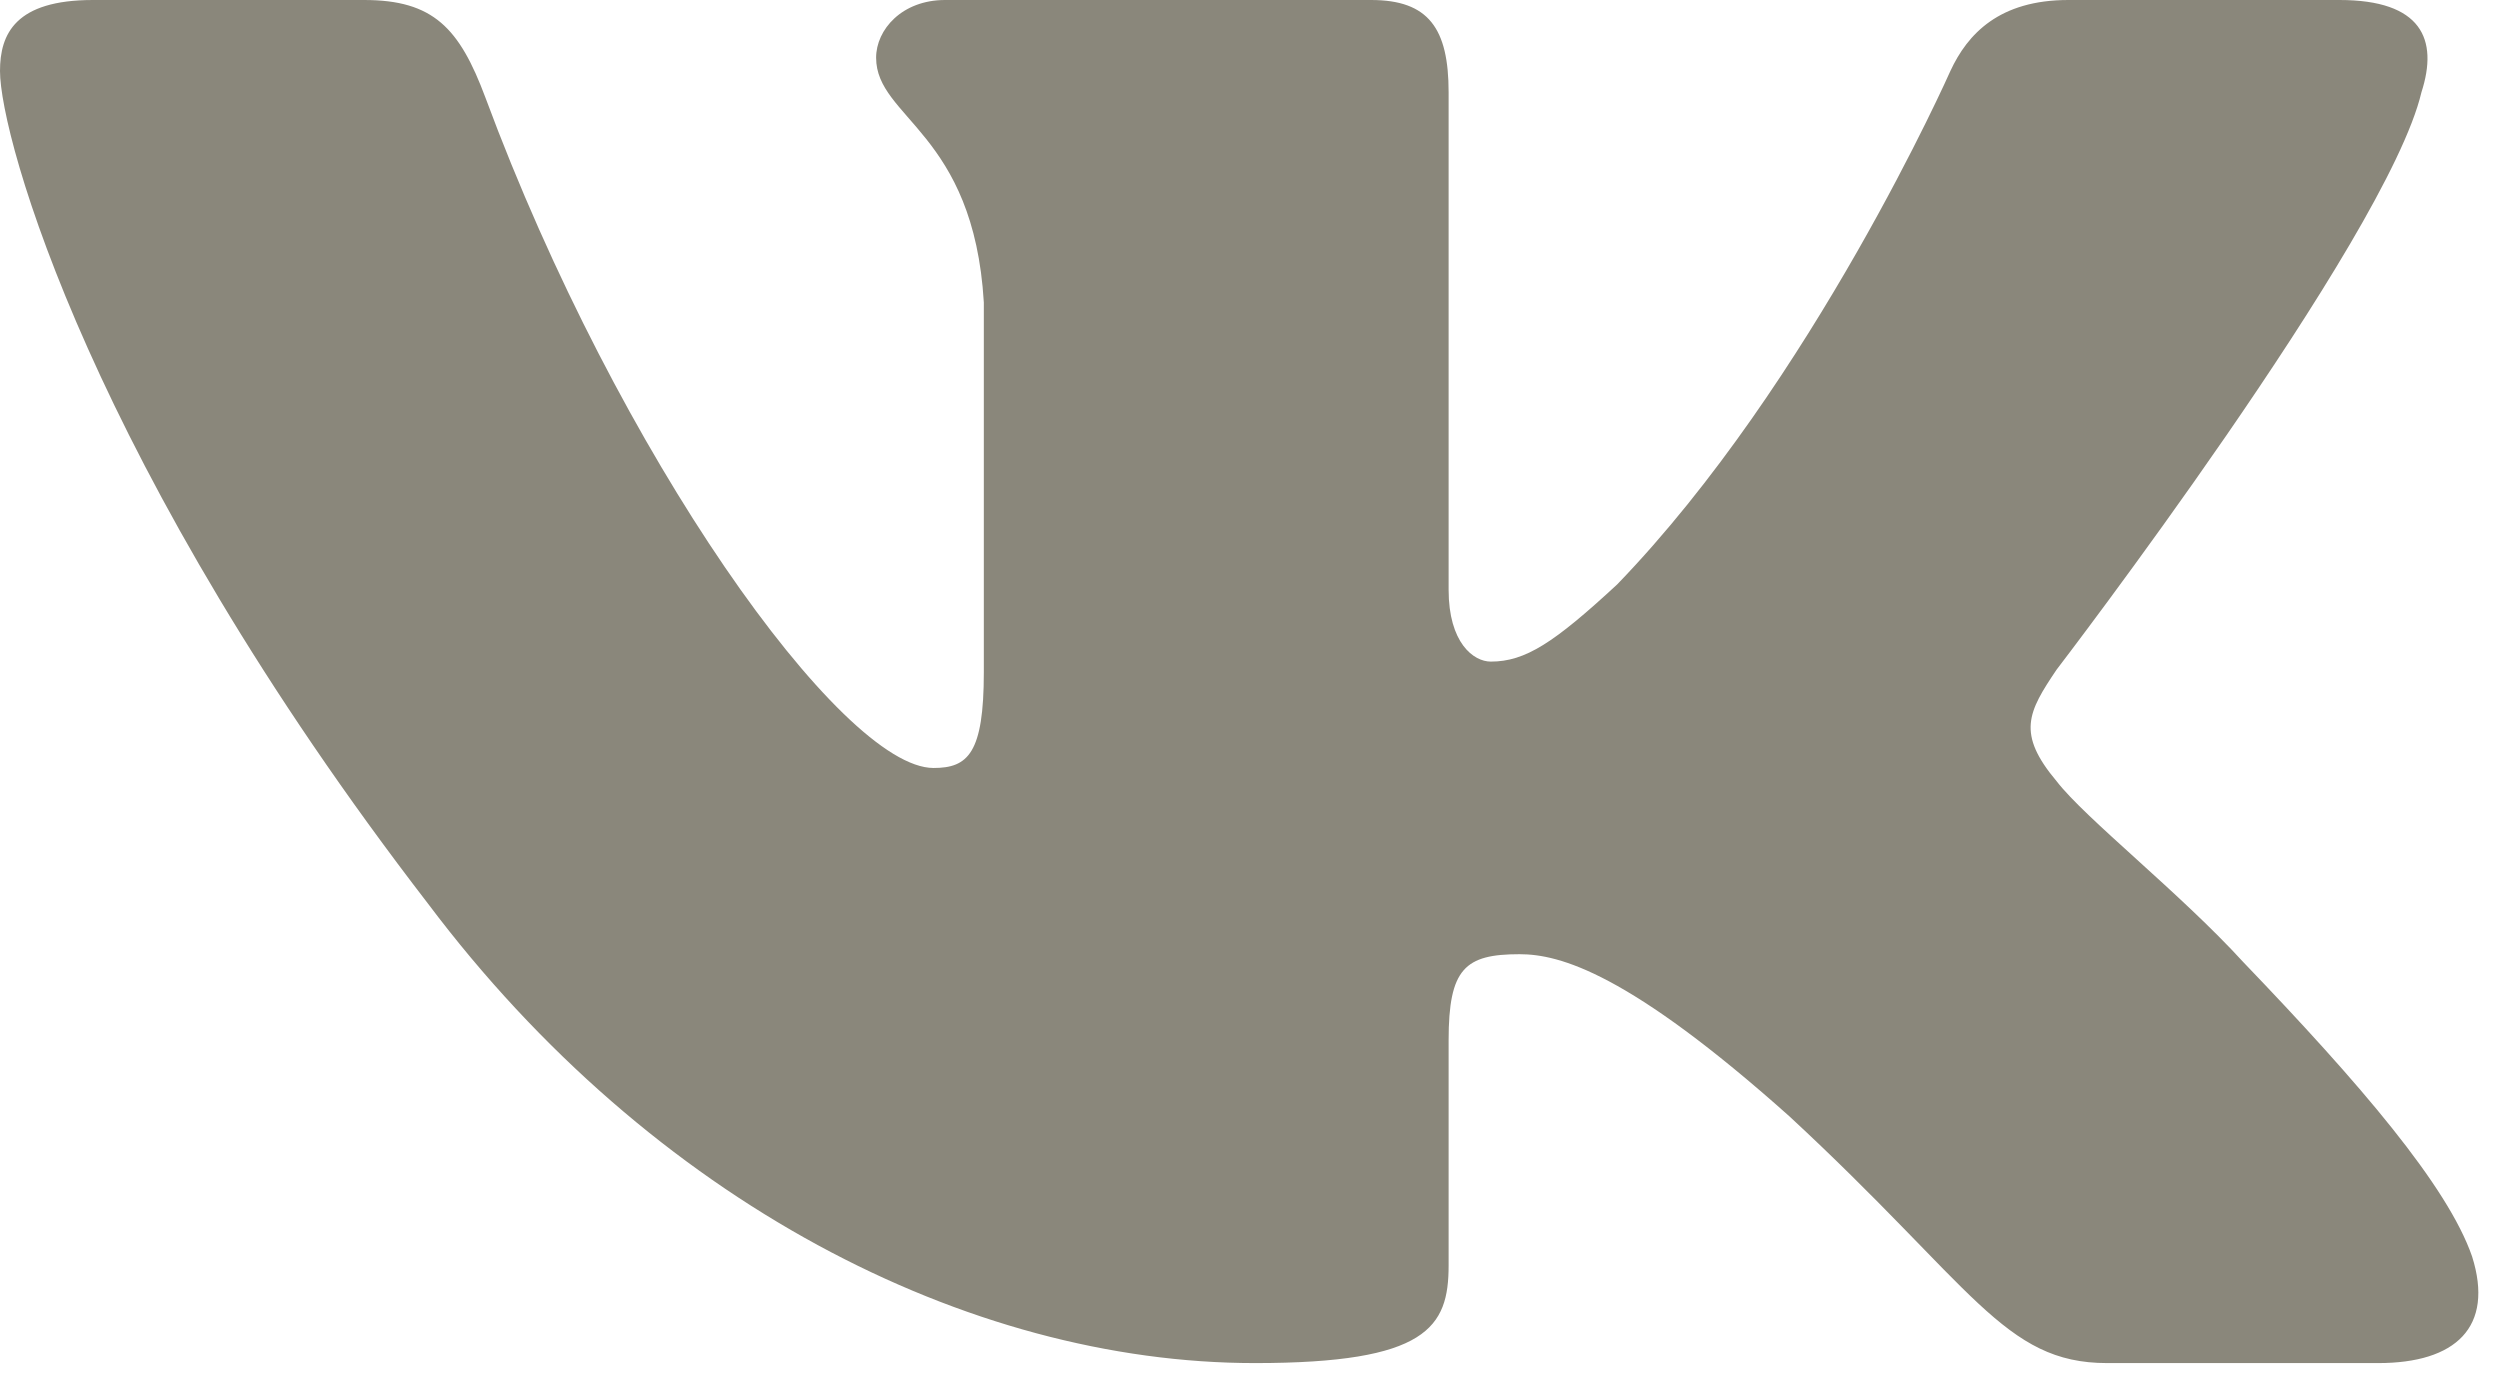 <?xml version="1.0" encoding="UTF-8"?> <svg xmlns="http://www.w3.org/2000/svg" width="47" height="26" viewBox="0 0 47 26" fill="none"><path fill-rule="evenodd" clip-rule="evenodd" d="M6.845 0H1.748C0.291 0 0 0.635 0 1.335C0 2.585 1.728 8.787 8.046 16.988C12.258 22.59 18.193 25.626 23.593 25.626C26.833 25.626 27.234 24.952 27.234 23.79V19.557C27.234 18.208 27.541 17.939 28.567 17.939C29.323 17.939 30.619 18.289 33.643 20.989C37.099 24.19 37.669 25.626 39.613 25.626H44.71C46.166 25.626 46.895 24.952 46.475 23.621C46.015 22.294 44.365 20.37 42.175 18.089C40.987 16.788 39.205 15.388 38.665 14.688C37.909 13.788 38.125 13.388 38.665 12.588C38.665 12.588 44.875 4.486 45.523 1.735C45.847 0.735 45.523 0 43.982 0H38.885C37.589 0 36.991 0.635 36.667 1.335C36.667 1.335 34.075 7.186 30.403 10.987C29.215 12.087 28.675 12.438 28.027 12.438C27.703 12.438 27.234 12.087 27.234 11.087V1.735C27.234 0.535 26.858 0 25.777 0H17.767C16.958 0 16.471 0.557 16.471 1.085C16.471 2.223 18.306 2.485 18.496 5.686V12.638C18.496 14.162 18.198 14.438 17.551 14.438C15.822 14.438 11.619 8.561 9.126 1.835C8.638 0.528 8.148 0 6.845 0Z" fill="#8A877B"></path></svg> 